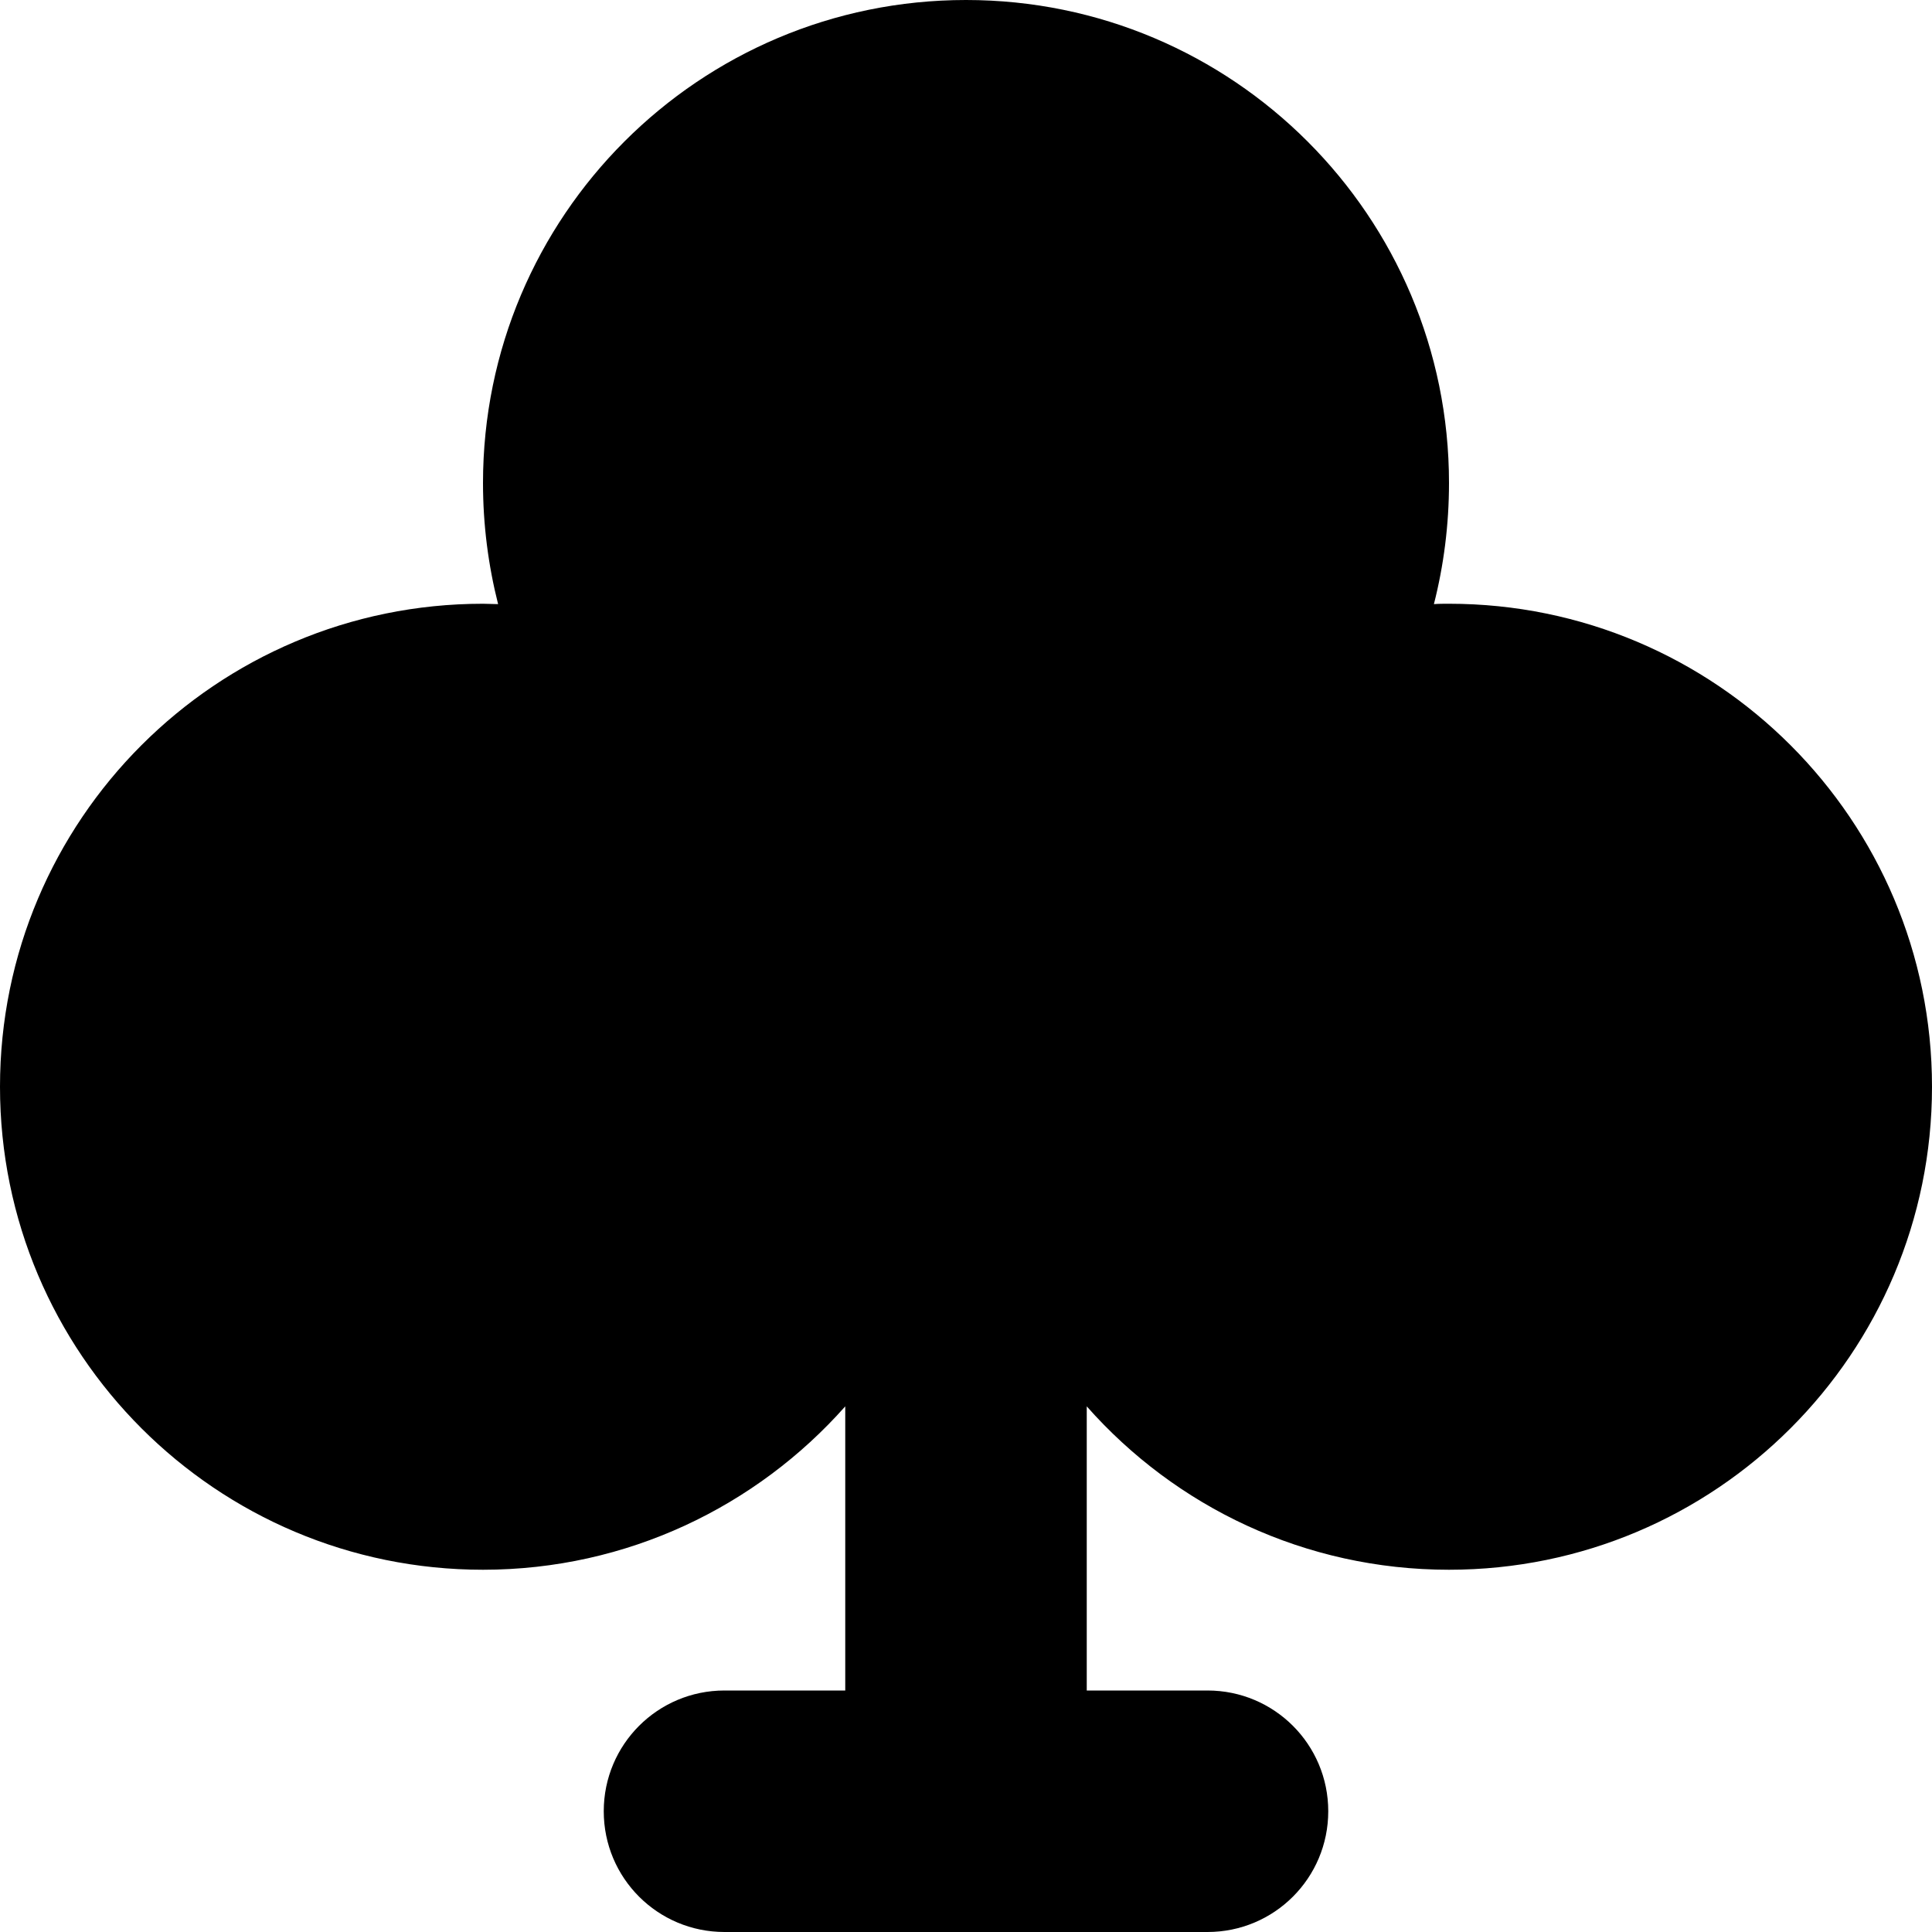 <svg xmlns="http://www.w3.org/2000/svg" viewBox="0 0 512 512"><!--! Font Awesome Pro 6.4.0 by @fontawesome - https://fontawesome.com License - https://fontawesome.com/license (Commercial License) Copyright 2023 Fonticons, Inc. --><path d="M380 160.1c2.6-10.2 4-21 4-32.1C384 57.3 326.7 0 256 0S128 57.3 128 128c0 11.1 1.4 21.8 4 32.1c-1.3 0-2.7-.1-4-.1C57.3 160 0 217.3 0 288s57.3 128 128 128c38.2 0 72.5-16.8 96-43.3V448H192c-17.7 0-32 14.3-32 32s14.3 32 32 32H320c17.7 0 32-14.3 32-32s-14.3-32-32-32H288V372.7c23.5 26.6 57.8 43.3 96 43.3c70.7 0 128-57.3 128-128s-57.3-128-128-128c-1.4 0-2.7 0-4 .1z"/></svg>